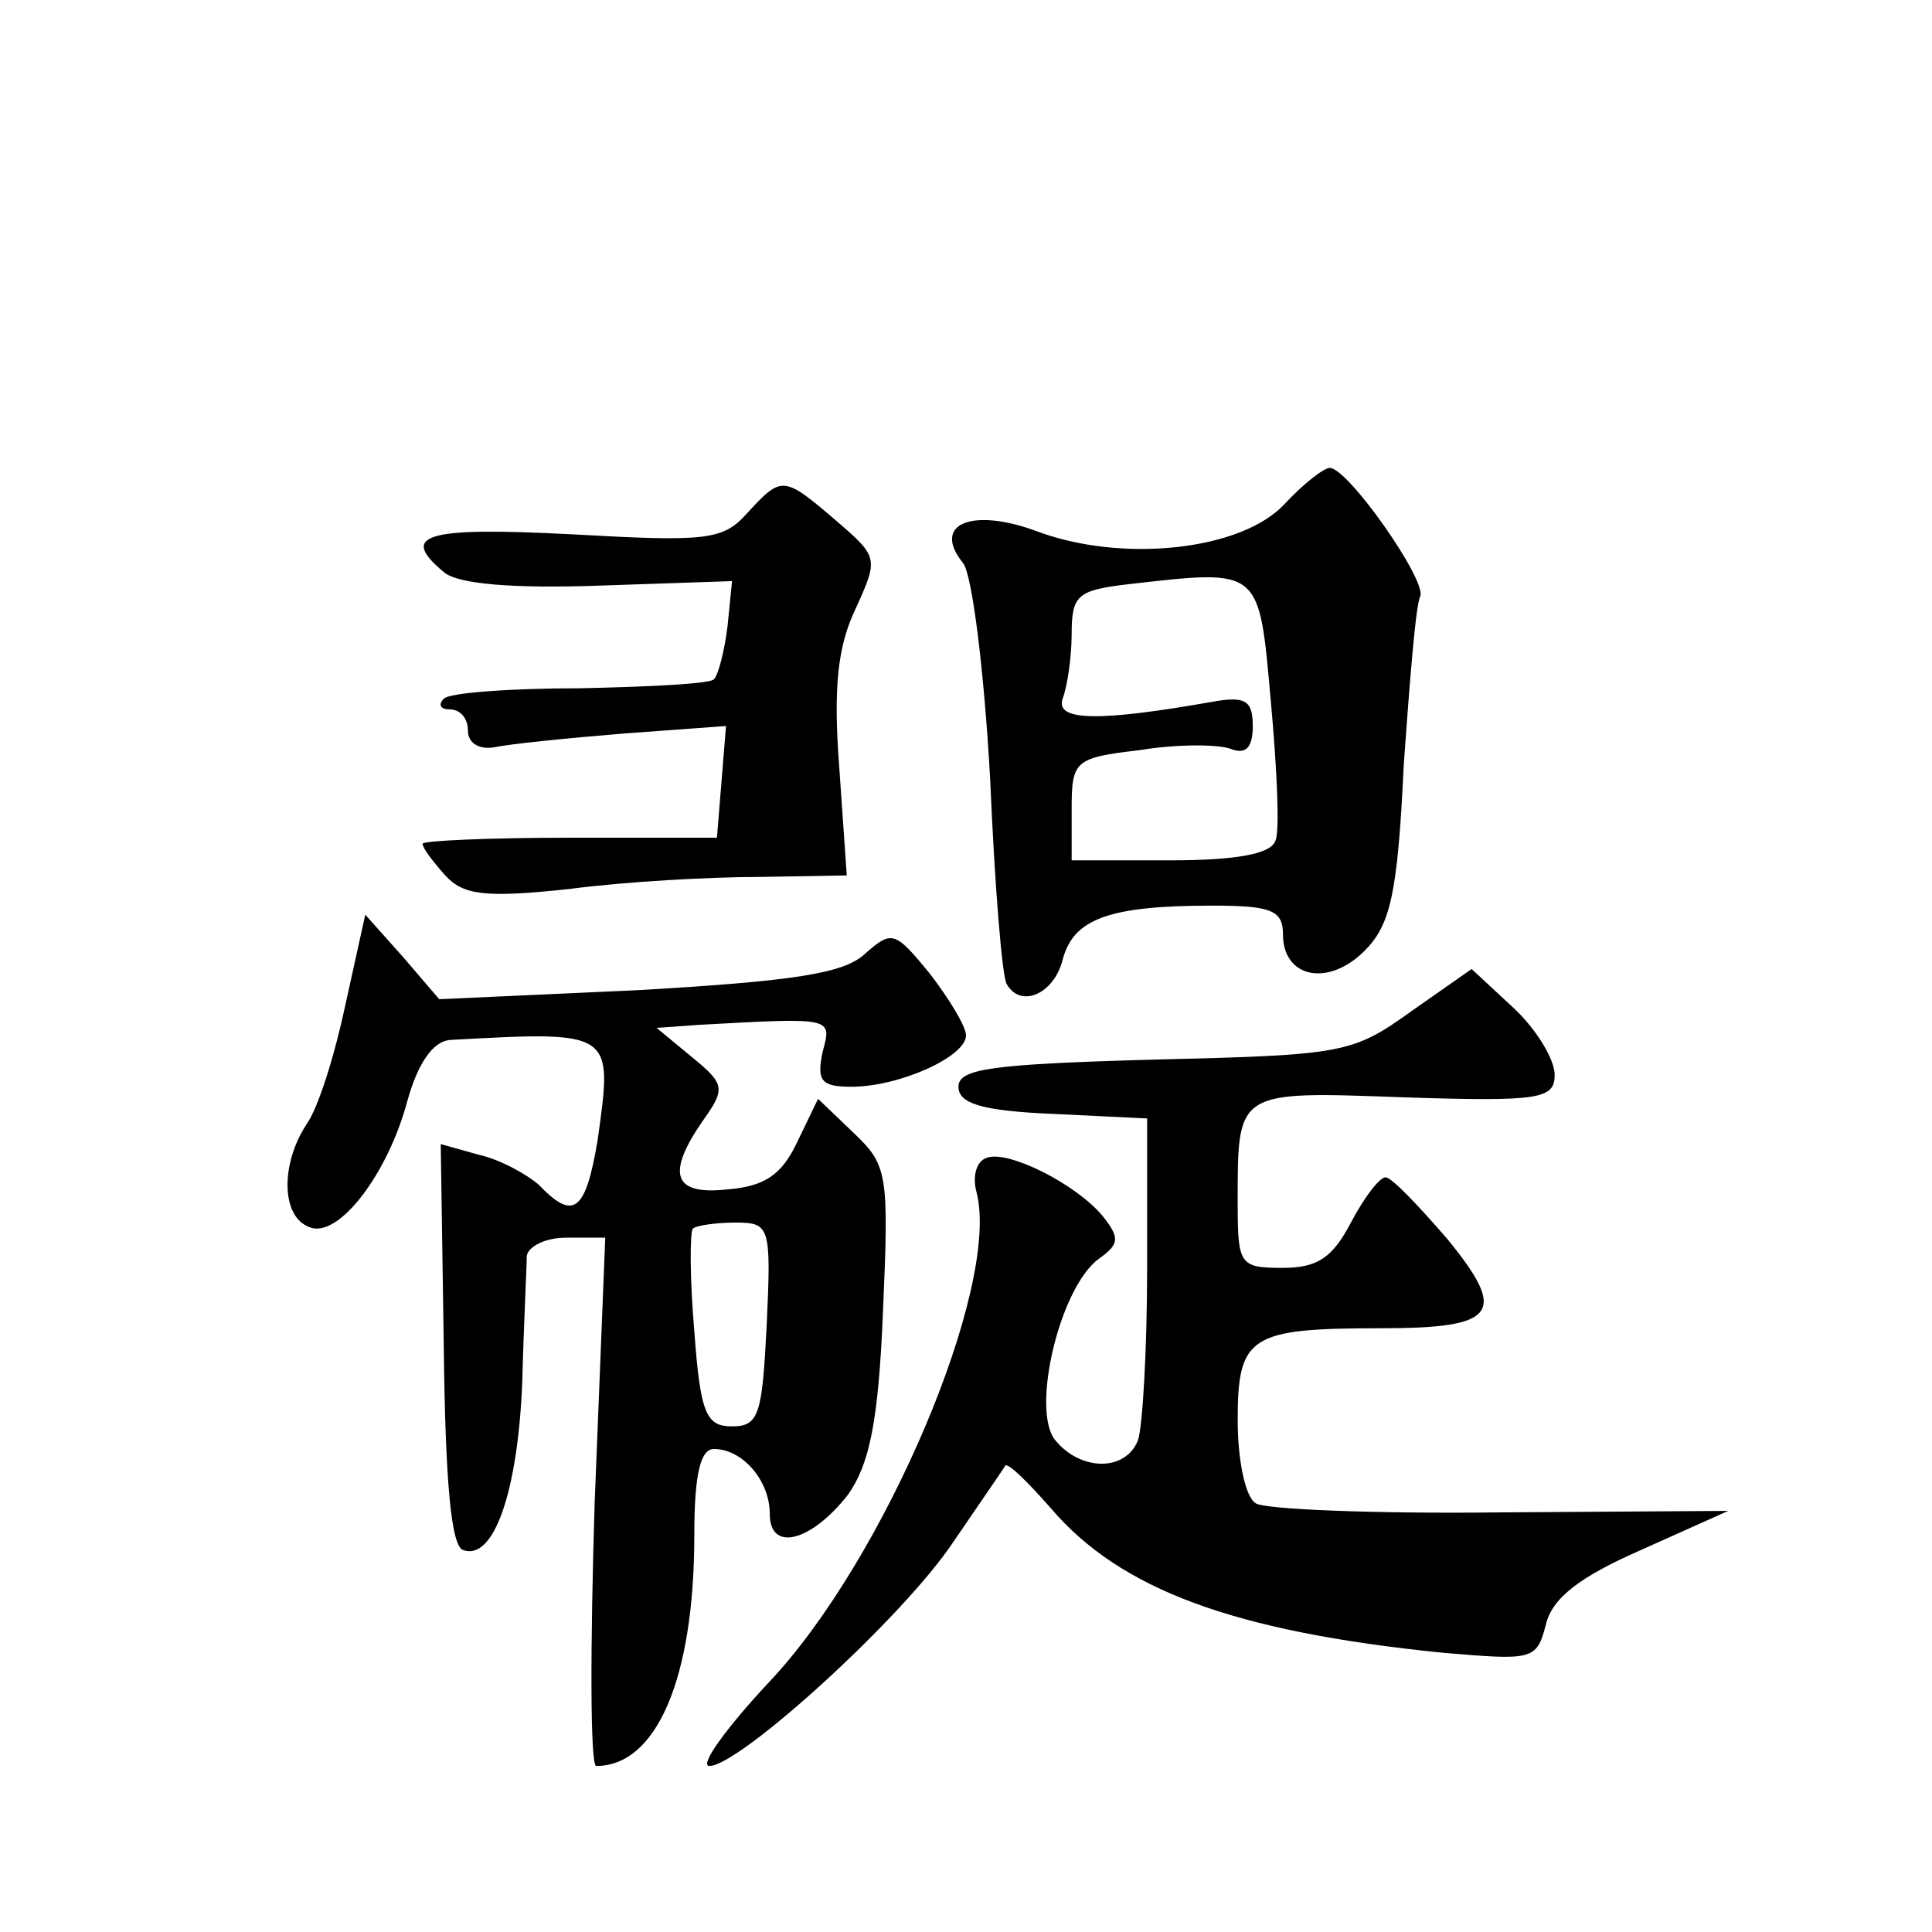 <?xml version="1.0" standalone="no"?>
<!DOCTYPE svg PUBLIC "-//W3C//DTD SVG 20010904//EN"
 "http://www.w3.org/TR/2001/REC-SVG-20010904/DTD/svg10.dtd">
<svg version="1.0" xmlns="http://www.w3.org/2000/svg"
 width="128pt" height="128pt" viewBox="0 0 128 128"
 preserveAspectRatio="xMidYMid meet">
<g transform="translate(0,128) scale(0.1,-0.1)"
fill="#0" stroke="none">
<path d="M851 946 c-29 -31 -108 -39 -164 -18 -43 16 -70 5 -49 -21 6 -7 14 -71
18 -143 3 -71 8 -132 11 -136 9 -16 31 -7 37 16 7 27 30 36 99 36 39 0 47 -3 47
-19 0 -29 30 -35 54 -11 17 17 22 37 26 123 4 56 8 107 11 112 4 11 -48 85 -60
85 -4 0 -18 -11 -30 -24z m-9 -131 c4 -44 6 -86 3 -92 -3 -9 -27 -13 -70 -13 l-65
0 0 34 c0 32 2 34 45 39 24 4 51 4 60 1 10 -4 15 0 15 15 0 17 -5 20 -27 16 -74
-13 -104 -13 -99 2 3 8 6 27 6 43 0 26 4 29 38 33 88 10 86 11 94 -78z M495 940
c-16 -18 -27 -19 -116 -14 -97 5 -115 0 -85 -25 9 -8 46 -11 103 -9 l88 3 -3 -30
c-2 -16 -6 -32 -9 -35 -2 -3 -42 -5 -89 -6 -46 0 -87 -3 -90 -7 -4 -4 -2 -7 4 -7
7 0 12 -6 12 -14 0 -8 7 -13 18 -11 9 2 48 6 85 9 l68 5 -3 -37 -3 -37 -97 0 c-54
0 -98 -2 -98 -4 0 -3 7 -12 15 -21 12 -13 26 -15 82 -9 38 5 94 8 126 8 l58 1 -5
72 c-4 53 -1 80 11 105 15 33 15 34 -13 58 -35 30 -36 30 -59 5z M229 615 c-7 -33
-18 -69 -26 -80 -17 -26 -17 -61 2 -68 19 -8 52 35 65 84 7 25 17 39 28 40 109
6 108 6 98 -66 -8 -48 -16 -54 -39 -30 -8 7 -26 17 -40 20 l-25 7 2 -133 c1 -92
5 -134 13 -136 20 -7 36 38 39 111 1 39 3 77 3 84 1 6 12 12 26 12 l26 0 -7 -175
c-3 -96 -3 -175 1 -175 40 0 65 58 65 153 0 40 4 57 13 57 19 0 37 -21 37 -43 0
-26 28 -18 52 13 14 20 20 48 23 121 4 91 3 97 -19 118 l-24 23 -14 -29 c-10 -21
-21 -29 -46 -31 -36 -4 -41 10 -16 46 15 21 14 24 -8 42 l-23 19 28 2 c90 5 88
5 82 -18 -4 -19 -1 -23 19 -23 32 0 76 20 76 34 0 6 -11 24 -24 41 -23 28 -25 29
-43 13 -14 -13 -47 -18 -150 -24 l-132 -6 -24 28 -25 28 -13 -59z m279 -212 c-3
-60 -5 -68 -23 -68 -17 0 -21 8 -25 63 -3 35 -3 65 -1 68 2 2 15 4 28 4 23 0 24
-2 21 -67z M935 610 c-39 -28 -45 -29 -170 -32 -108 -3 -130 -6 -130 -18 0 -11
15 -16 63 -18 l62 -3 0 -99 c0 -54 -3 -105 -6 -114 -8 -21 -38 -21 -55 0 -16 20
3 101 29 120 14 10 14 14 2 29 -18 21 -62 43 -76 38 -7 -2 -10 -12 -7 -23 16 -62
-61 -244 -138 -325 -28 -30 -46 -55 -39 -55 20 0 129 99 162 149 17 25 33 48 34
50 2 2 15 -11 30 -28 46 -54 121 -82 260 -96 59 -5 62 -5 68 18 4 18 22 32 63 50
l58 26 -151 -1 c-83 -1 -156 2 -162 6 -7 4 -12 29 -12 55 0 56 8 61 95 61 77 0
84 10 44 59 -19 22 -37 41 -41 41 -4 0 -14 -13 -23 -30 -12 -23 -22 -30 -45 -30
-29 0 -30 2 -30 44 0 74 -1 73 110 69 91 -3 100 -1 100 15 0 10 -12 30 -27 44 l-28
26 -40 -28z"/>
</g>
</svg>
